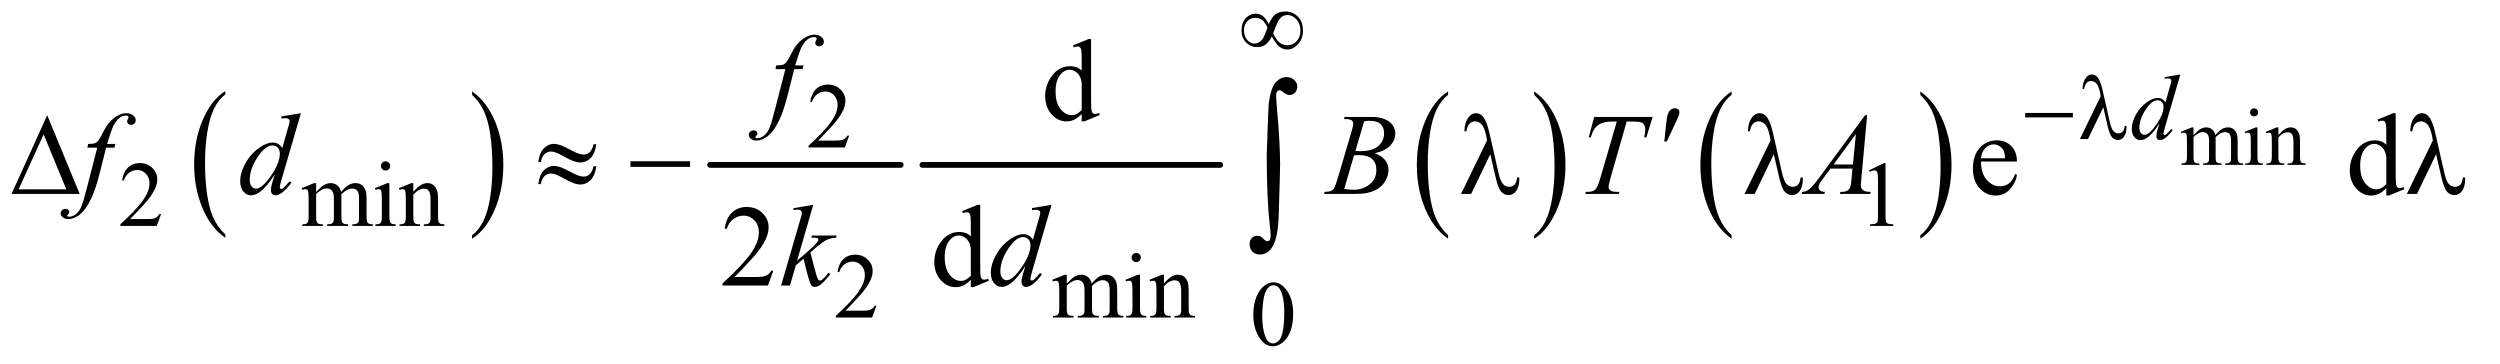 <?xml version="1.0" encoding="UTF-8"?>
<!DOCTYPE svg PUBLIC '-//W3C//DTD SVG 1.0//EN'
          'http://www.w3.org/TR/2001/REC-SVG-20010904/DTD/svg10.dtd'>
<svg stroke-dasharray="none" shape-rendering="auto" xmlns="http://www.w3.org/2000/svg" font-family="'Dialog'" text-rendering="auto" width="337" fill-opacity="1" color-interpolation="auto" color-rendering="auto" preserveAspectRatio="xMidYMid meet" font-size="12px" viewBox="0 0 337 49" fill="black" xmlns:xlink="http://www.w3.org/1999/xlink" stroke="black" image-rendering="auto" stroke-miterlimit="10" stroke-linecap="square" stroke-linejoin="miter" font-style="normal" stroke-width="1" height="49" stroke-dashoffset="0" font-weight="normal" stroke-opacity="1"
><!--Generated by the Batik Graphics2D SVG Generator--><defs id="genericDefs"
  /><g
  ><defs id="defs1"
    ><clipPath clipPathUnits="userSpaceOnUse" id="clipPath1"
      ><path d="M0.974 4.304 L214.246 4.304 L214.246 35.039 L0.974 35.039 L0.974 4.304 Z"
      /></clipPath
      ><clipPath clipPathUnits="userSpaceOnUse" id="clipPath2"
      ><path d="M31.114 137.949 L31.114 1123.051 L6844.917 1123.051 L6844.917 137.949 Z"
      /></clipPath
    ></defs
    ><g transform="scale(1.576,1.576) translate(-0.974,-4.304) matrix(0.031,0,0,0.031,0,0)"
    ><path d="M653.062 785.703 L653.062 795.047 Q612.406 766.797 589.742 712.148 Q567.078 657.5 567.078 592.531 Q567.078 524.953 590.914 469.438 Q614.75 413.922 653.062 390.016 L653.062 399.141 Q633.906 413.922 621.602 439.562 Q609.297 465.203 603.219 504.641 Q597.141 544.078 597.141 586.875 Q597.141 635.328 602.75 674.445 Q608.359 713.562 619.883 739.312 Q631.406 765.062 653.062 785.703 Z" stroke="none" clip-path="url(#clipPath2)"
    /></g
    ><g transform="matrix(0.049,0,0,0.049,-1.535,-6.782)"
    ><path d="M1330.016 399.141 L1330.016 390.016 Q1370.656 418.047 1393.32 472.695 Q1415.984 527.344 1415.984 592.312 Q1415.984 659.891 1392.156 715.516 Q1368.328 771.141 1330.016 795.047 L1330.016 785.703 Q1349.328 770.922 1361.633 745.281 Q1373.938 719.641 1379.93 680.312 Q1385.922 640.984 1385.922 597.969 Q1385.922 549.719 1380.398 510.5 Q1374.875 471.281 1363.266 445.531 Q1351.656 419.781 1330.016 399.141 Z" stroke="none" clip-path="url(#clipPath2)"
    /></g
    ><g stroke-width="16" transform="matrix(0.049,0,0,0.049,-1.535,-6.782)" stroke-linejoin="round" stroke-linecap="round"
    ><line y2="592" fill="none" x1="1985" clip-path="url(#clipPath2)" x2="2509" y1="592"
    /></g
    ><g stroke-width="16" transform="matrix(0.049,0,0,0.049,-1.535,-6.782)" stroke-linejoin="round" stroke-linecap="round"
    ><line y2="592" fill="none" x1="2569" clip-path="url(#clipPath2)" x2="3388" y1="592"
    /></g
    ><g transform="matrix(0.049,0,0,0.049,-1.535,-6.782)"
    ><path d="M4015.062 785.703 L4015.062 795.047 Q3974.406 766.797 3951.742 712.148 Q3929.078 657.5 3929.078 592.531 Q3929.078 524.953 3952.914 469.438 Q3976.75 413.922 4015.062 390.016 L4015.062 399.141 Q3995.906 413.922 3983.602 439.562 Q3971.297 465.203 3965.219 504.641 Q3959.141 544.078 3959.141 586.875 Q3959.141 635.328 3964.75 674.445 Q3970.359 713.562 3981.883 739.312 Q3993.406 765.062 4015.062 785.703 Z" stroke="none" clip-path="url(#clipPath2)"
    /></g
    ><g transform="matrix(0.049,0,0,0.049,-1.535,-6.782)"
    ><path d="M4252.016 399.141 L4252.016 390.016 Q4292.656 418.047 4315.32 472.695 Q4337.984 527.344 4337.984 592.312 Q4337.984 659.891 4314.156 715.516 Q4290.328 771.141 4252.016 795.047 L4252.016 785.703 Q4271.328 770.922 4283.633 745.281 Q4295.938 719.641 4301.93 680.312 Q4307.922 640.984 4307.922 597.969 Q4307.922 549.719 4302.398 510.5 Q4296.875 471.281 4285.266 445.531 Q4273.656 419.781 4252.016 399.141 Z" stroke="none" clip-path="url(#clipPath2)"
    /></g
    ><g transform="matrix(0.049,0,0,0.049,-1.535,-6.782)"
    ><path d="M4795.062 785.703 L4795.062 795.047 Q4754.406 766.797 4731.742 712.148 Q4709.078 657.5 4709.078 592.531 Q4709.078 524.953 4732.914 469.438 Q4756.75 413.922 4795.062 390.016 L4795.062 399.141 Q4775.906 413.922 4763.602 439.562 Q4751.297 465.203 4745.219 504.641 Q4739.141 544.078 4739.141 586.875 Q4739.141 635.328 4744.75 674.445 Q4750.359 713.562 4761.883 739.312 Q4773.406 765.062 4795.062 785.703 Z" stroke="none" clip-path="url(#clipPath2)"
    /></g
    ><g transform="matrix(0.049,0,0,0.049,-1.535,-6.782)"
    ><path d="M5314.016 399.141 L5314.016 390.016 Q5354.656 418.047 5377.32 472.695 Q5399.984 527.344 5399.984 592.312 Q5399.984 659.891 5376.156 715.516 Q5352.328 771.141 5314.016 795.047 L5314.016 785.703 Q5333.328 770.922 5345.633 745.281 Q5357.938 719.641 5363.93 680.312 Q5369.922 640.984 5369.922 597.969 Q5369.922 549.719 5364.398 510.5 Q5358.875 471.281 5347.266 445.531 Q5335.656 419.781 5314.016 399.141 Z" stroke="none" clip-path="url(#clipPath2)"
    /></g
    ><g transform="matrix(0.049,0,0,0.049,-1.535,-6.782)"
    ><path d="M6065.75 510.188 Q6076.688 499.25 6078.656 497.609 Q6083.578 493.453 6089.266 491.156 Q6094.953 488.859 6100.531 488.859 Q6109.938 488.859 6116.719 494.328 Q6123.5 499.797 6125.797 510.188 Q6137.062 497.062 6144.828 492.961 Q6152.594 488.859 6160.797 488.859 Q6168.781 488.859 6174.961 492.961 Q6181.141 497.062 6184.75 506.359 Q6187.156 512.703 6187.156 526.266 L6187.156 569.359 Q6187.156 578.766 6188.578 582.266 Q6189.672 584.672 6192.625 586.367 Q6195.578 588.062 6202.25 588.062 L6202.25 592 L6152.812 592 L6152.812 588.062 L6154.891 588.062 Q6161.344 588.062 6164.953 585.547 Q6167.469 583.797 6168.562 579.969 Q6169 578.109 6169 569.359 L6169 526.266 Q6169 514.016 6166.047 508.984 Q6161.781 501.984 6152.375 501.984 Q6146.578 501.984 6140.727 504.883 Q6134.875 507.781 6126.562 515.656 L6126.344 516.859 L6126.562 521.562 L6126.562 569.359 Q6126.562 579.641 6127.711 582.156 Q6128.859 584.672 6132.031 586.367 Q6135.203 588.062 6142.859 588.062 L6142.859 592 L6092.219 592 L6092.219 588.062 Q6100.531 588.062 6103.648 586.094 Q6106.766 584.125 6107.969 580.188 Q6108.516 578.328 6108.516 569.359 L6108.516 526.266 Q6108.516 514.016 6104.906 508.656 Q6100.094 501.656 6091.453 501.656 Q6085.547 501.656 6079.75 504.828 Q6070.672 509.641 6065.75 515.656 L6065.75 569.359 Q6065.75 579.203 6067.117 582.156 Q6068.484 585.109 6071.164 586.586 Q6073.844 588.062 6082.047 588.062 L6082.047 592 L6032.5 592 L6032.5 588.062 Q6039.391 588.062 6042.125 586.586 Q6044.859 585.109 6046.281 581.883 Q6047.703 578.656 6047.703 569.359 L6047.703 531.078 Q6047.703 514.562 6046.719 509.75 Q6045.953 506.141 6044.312 504.773 Q6042.672 503.406 6039.828 503.406 Q6036.766 503.406 6032.5 505.047 L6030.859 501.109 L6061.047 488.859 L6065.75 488.859 L6065.75 510.188 ZM6232.484 436.469 Q6237.078 436.469 6240.305 439.695 Q6243.531 442.922 6243.531 447.516 Q6243.531 452.109 6240.305 455.391 Q6237.078 458.672 6232.484 458.672 Q6227.891 458.672 6224.609 455.391 Q6221.328 452.109 6221.328 447.516 Q6221.328 442.922 6224.555 439.695 Q6227.781 436.469 6232.484 436.469 ZM6241.562 488.859 L6241.562 569.359 Q6241.562 578.766 6242.93 581.883 Q6244.297 585 6246.977 586.531 Q6249.656 588.062 6256.766 588.062 L6256.766 592 L6208.094 592 L6208.094 588.062 Q6215.422 588.062 6217.938 586.641 Q6220.453 585.219 6221.93 581.938 Q6223.406 578.656 6223.406 569.359 L6223.406 530.75 Q6223.406 514.453 6222.422 509.641 Q6221.656 506.141 6220.016 504.773 Q6218.375 503.406 6215.531 503.406 Q6212.469 503.406 6208.094 505.047 L6206.562 501.109 L6236.75 488.859 L6241.562 488.859 ZM6299.203 510.078 Q6316.812 488.859 6332.781 488.859 Q6340.984 488.859 6346.891 492.961 Q6352.797 497.062 6356.297 506.469 Q6358.703 513.031 6358.703 526.594 L6358.703 569.359 Q6358.703 578.875 6360.234 582.266 Q6361.438 585 6364.117 586.531 Q6366.797 588.062 6374.016 588.062 L6374.016 592 L6324.469 592 L6324.469 588.062 L6326.547 588.062 Q6333.547 588.062 6336.336 585.93 Q6339.125 583.797 6340.219 579.641 Q6340.656 578 6340.656 569.359 L6340.656 528.344 Q6340.656 514.672 6337.102 508.492 Q6333.547 502.312 6325.125 502.312 Q6312.109 502.312 6299.203 516.531 L6299.203 569.359 Q6299.203 579.531 6300.406 581.938 Q6301.938 585.109 6304.617 586.586 Q6307.297 588.062 6315.5 588.062 L6315.5 592 L6265.953 592 L6265.953 588.062 L6268.141 588.062 Q6275.797 588.062 6278.477 584.18 Q6281.156 580.297 6281.156 569.359 L6281.156 532.172 Q6281.156 514.125 6280.336 510.188 Q6279.516 506.25 6277.82 504.828 Q6276.125 503.406 6273.281 503.406 Q6270.219 503.406 6265.953 505.047 L6264.312 501.109 L6294.5 488.859 L6299.203 488.859 L6299.203 510.078 Z" stroke="none" clip-path="url(#clipPath2)"
    /></g
    ><g transform="matrix(0.049,0,0,0.049,-1.535,-6.782)"
    ><path d="M2367.375 511.375 L2355.5 544 L2255.5 544 L2255.5 539.375 Q2299.625 499.125 2317.625 473.625 Q2335.625 448.125 2335.625 427 Q2335.625 410.875 2325.75 400.5 Q2315.875 390.125 2302.125 390.125 Q2289.625 390.125 2279.688 397.438 Q2269.75 404.75 2265 418.875 L2260.375 418.875 Q2263.5 395.75 2276.438 383.375 Q2289.375 371 2308.75 371 Q2329.375 371 2343.188 384.25 Q2357 397.5 2357 415.5 Q2357 428.375 2351 441.25 Q2341.75 461.5 2321 484.125 Q2289.875 518.125 2282.125 525.125 L2326.375 525.125 Q2339.875 525.125 2345.312 524.125 Q2350.75 523.125 2355.125 520.062 Q2359.5 517 2362.75 511.375 L2367.375 511.375 Z" stroke="none" clip-path="url(#clipPath2)"
    /></g
    ><g transform="matrix(0.049,0,0,0.049,-1.535,-6.782)"
    ><path d="M474.375 727.375 L462.5 760 L362.5 760 L362.5 755.375 Q406.625 715.125 424.625 689.625 Q442.625 664.125 442.625 643 Q442.625 626.875 432.75 616.5 Q422.875 606.125 409.125 606.125 Q396.625 606.125 386.688 613.438 Q376.75 620.75 372 634.875 L367.375 634.875 Q370.5 611.75 383.438 599.375 Q396.375 587 415.75 587 Q436.375 587 450.188 600.25 Q464 613.5 464 631.5 Q464 644.375 458 657.25 Q448.75 677.5 428 700.125 Q396.875 734.125 389.125 741.125 L433.375 741.125 Q446.875 741.125 452.312 740.125 Q457.75 739.125 462.125 736.062 Q466.5 733 469.75 727.375 L474.375 727.375 ZM901 666.5 Q913.5 654 915.75 652.125 Q921.375 647.375 927.875 644.75 Q934.375 642.125 940.75 642.125 Q951.5 642.125 959.25 648.375 Q967 654.625 969.625 666.5 Q982.5 651.5 991.375 646.812 Q1000.25 642.125 1009.625 642.125 Q1018.75 642.125 1025.812 646.812 Q1032.875 651.5 1037 662.125 Q1039.75 669.375 1039.75 684.875 L1039.75 734.125 Q1039.75 744.875 1041.375 748.875 Q1042.625 751.625 1046 753.562 Q1049.375 755.5 1057 755.5 L1057 760 L1000.5 760 L1000.5 755.5 L1002.875 755.5 Q1010.25 755.5 1014.375 752.625 Q1017.25 750.625 1018.5 746.25 Q1019 744.125 1019 734.125 L1019 684.875 Q1019 670.875 1015.625 665.125 Q1010.75 657.125 1000 657.125 Q993.375 657.125 986.688 660.438 Q980 663.75 970.5 672.75 L970.25 674.125 L970.5 679.5 L970.5 734.125 Q970.5 745.875 971.812 748.75 Q973.125 751.625 976.75 753.562 Q980.375 755.5 989.125 755.5 L989.125 760 L931.25 760 L931.25 755.5 Q940.75 755.5 944.312 753.25 Q947.875 751 949.25 746.5 Q949.875 744.375 949.875 734.125 L949.875 684.875 Q949.875 670.875 945.75 664.75 Q940.25 656.75 930.375 656.75 Q923.625 656.75 917 660.375 Q906.625 665.875 901 672.75 L901 734.125 Q901 745.375 902.562 748.75 Q904.125 752.125 907.188 753.812 Q910.25 755.5 919.625 755.5 L919.625 760 L863 760 L863 755.5 Q870.875 755.5 874 753.812 Q877.125 752.125 878.75 748.438 Q880.375 744.75 880.375 734.125 L880.375 690.375 Q880.375 671.5 879.25 666 Q878.375 661.875 876.5 660.312 Q874.625 658.75 871.375 658.75 Q867.875 658.75 863 660.625 L861.125 656.125 L895.625 642.125 L901 642.125 L901 666.5 ZM1092.125 582.25 Q1097.375 582.25 1101.062 585.938 Q1104.75 589.625 1104.75 594.875 Q1104.75 600.125 1101.062 603.875 Q1097.375 607.625 1092.125 607.625 Q1086.875 607.625 1083.125 603.875 Q1079.375 600.125 1079.375 594.875 Q1079.375 589.625 1083.062 585.938 Q1086.75 582.25 1092.125 582.25 ZM1102.5 642.125 L1102.5 734.125 Q1102.5 744.875 1104.062 748.438 Q1105.625 752 1108.688 753.75 Q1111.75 755.5 1119.875 755.5 L1119.875 760 L1064.25 760 L1064.25 755.5 Q1072.625 755.5 1075.5 753.875 Q1078.375 752.25 1080.062 748.5 Q1081.75 744.75 1081.75 734.125 L1081.75 690 Q1081.75 671.375 1080.625 665.875 Q1079.75 661.875 1077.875 660.312 Q1076 658.75 1072.75 658.75 Q1069.25 658.75 1064.25 660.625 L1062.5 656.125 L1097 642.125 L1102.5 642.125 ZM1168.375 666.375 Q1188.5 642.125 1206.75 642.125 Q1216.125 642.125 1222.875 646.812 Q1229.625 651.5 1233.625 662.25 Q1236.375 669.75 1236.375 685.25 L1236.375 734.125 Q1236.375 745 1238.125 748.875 Q1239.5 752 1242.562 753.75 Q1245.625 755.5 1253.875 755.5 L1253.875 760 L1197.25 760 L1197.25 755.5 L1199.625 755.5 Q1207.625 755.5 1210.812 753.062 Q1214 750.625 1215.25 745.875 Q1215.75 744 1215.75 734.125 L1215.75 687.25 Q1215.75 671.625 1211.688 664.562 Q1207.625 657.5 1198 657.5 Q1183.125 657.5 1168.375 673.75 L1168.375 734.125 Q1168.375 745.75 1169.75 748.5 Q1171.5 752.125 1174.562 753.812 Q1177.625 755.5 1187 755.5 L1187 760 L1130.375 760 L1130.375 755.5 L1132.875 755.5 Q1141.625 755.5 1144.688 751.062 Q1147.75 746.625 1147.75 734.125 L1147.75 691.625 Q1147.75 671 1146.812 666.5 Q1145.875 662 1143.938 660.375 Q1142 658.75 1138.75 658.75 Q1135.25 658.75 1130.375 660.625 L1128.5 656.125 L1163 642.125 L1168.375 642.125 L1168.375 666.375 ZM5173 607.125 L5214.25 587 L5218.375 587 L5218.375 730.125 Q5218.375 744.375 5219.562 747.875 Q5220.75 751.375 5224.5 753.25 Q5228.25 755.125 5239.75 755.375 L5239.75 760 L5176 760 L5176 755.375 Q5188 755.125 5191.5 753.312 Q5195 751.5 5196.375 748.438 Q5197.75 745.375 5197.75 730.125 L5197.75 638.625 Q5197.75 620.125 5196.5 614.875 Q5195.625 610.875 5193.312 609 Q5191 607.125 5187.75 607.125 Q5183.125 607.125 5174.875 611 L5173 607.125 Z" stroke="none" clip-path="url(#clipPath2)"
    /></g
    ><g transform="matrix(0.049,0,0,0.049,-1.535,-6.782)"
    ><path d="M2442.375 979.375 L2430.5 1012 L2330.5 1012 L2330.5 1007.375 Q2374.625 967.125 2392.625 941.625 Q2410.625 916.125 2410.625 895 Q2410.625 878.875 2400.75 868.5 Q2390.875 858.125 2377.125 858.125 Q2364.625 858.125 2354.688 865.438 Q2344.75 872.75 2340 886.875 L2335.375 886.875 Q2338.5 863.75 2351.438 851.375 Q2364.375 839 2383.75 839 Q2404.375 839 2418.188 852.25 Q2432 865.5 2432 883.5 Q2432 896.375 2426 909.25 Q2416.75 929.5 2396 952.125 Q2364.875 986.125 2357.125 993.125 L2401.375 993.125 Q2414.875 993.125 2420.312 992.125 Q2425.75 991.125 2430.125 988.062 Q2434.5 985 2437.75 979.375 L2442.375 979.375 ZM2966 918.5 Q2978.5 906 2980.75 904.125 Q2986.375 899.375 2992.875 896.75 Q2999.375 894.125 3005.75 894.125 Q3016.5 894.125 3024.25 900.375 Q3032 906.625 3034.625 918.5 Q3047.5 903.5 3056.375 898.812 Q3065.25 894.125 3074.625 894.125 Q3083.75 894.125 3090.812 898.812 Q3097.875 903.5 3102 914.125 Q3104.75 921.375 3104.75 936.875 L3104.75 986.125 Q3104.75 996.875 3106.375 1000.875 Q3107.625 1003.625 3111 1005.562 Q3114.375 1007.5 3122 1007.5 L3122 1012 L3065.5 1012 L3065.5 1007.5 L3067.875 1007.5 Q3075.25 1007.5 3079.375 1004.625 Q3082.25 1002.625 3083.5 998.25 Q3084 996.125 3084 986.125 L3084 936.875 Q3084 922.875 3080.625 917.125 Q3075.75 909.125 3065 909.125 Q3058.375 909.125 3051.688 912.438 Q3045 915.75 3035.5 924.75 L3035.25 926.125 L3035.5 931.5 L3035.5 986.125 Q3035.5 997.875 3036.812 1000.75 Q3038.125 1003.625 3041.75 1005.562 Q3045.375 1007.5 3054.125 1007.5 L3054.125 1012 L2996.25 1012 L2996.25 1007.5 Q3005.75 1007.5 3009.312 1005.25 Q3012.875 1003 3014.25 998.5 Q3014.875 996.375 3014.875 986.125 L3014.875 936.875 Q3014.875 922.875 3010.75 916.75 Q3005.25 908.75 2995.375 908.75 Q2988.625 908.75 2982 912.375 Q2971.625 917.875 2966 924.75 L2966 986.125 Q2966 997.375 2967.562 1000.75 Q2969.125 1004.125 2972.188 1005.812 Q2975.25 1007.5 2984.625 1007.5 L2984.625 1012 L2928 1012 L2928 1007.5 Q2935.875 1007.5 2939 1005.812 Q2942.125 1004.125 2943.75 1000.438 Q2945.375 996.75 2945.375 986.125 L2945.375 942.375 Q2945.375 923.5 2944.25 918 Q2943.375 913.875 2941.5 912.312 Q2939.625 910.75 2936.375 910.75 Q2932.875 910.75 2928 912.625 L2926.125 908.125 L2960.625 894.125 L2966 894.125 L2966 918.5 ZM3157.125 834.25 Q3162.375 834.25 3166.062 837.938 Q3169.75 841.625 3169.75 846.875 Q3169.75 852.125 3166.062 855.875 Q3162.375 859.625 3157.125 859.625 Q3151.875 859.625 3148.125 855.875 Q3144.375 852.125 3144.375 846.875 Q3144.375 841.625 3148.062 837.938 Q3151.75 834.25 3157.125 834.25 ZM3167.5 894.125 L3167.5 986.125 Q3167.5 996.875 3169.062 1000.438 Q3170.625 1004 3173.688 1005.75 Q3176.75 1007.5 3184.875 1007.5 L3184.875 1012 L3129.25 1012 L3129.25 1007.5 Q3137.625 1007.5 3140.5 1005.875 Q3143.375 1004.25 3145.062 1000.5 Q3146.75 996.75 3146.75 986.125 L3146.75 942 Q3146.75 923.375 3145.625 917.875 Q3144.75 913.875 3142.875 912.312 Q3141 910.75 3137.75 910.75 Q3134.25 910.75 3129.25 912.625 L3127.5 908.125 L3162 894.125 L3167.5 894.125 ZM3233.375 918.375 Q3253.5 894.125 3271.75 894.125 Q3281.125 894.125 3287.875 898.812 Q3294.625 903.5 3298.625 914.25 Q3301.375 921.75 3301.375 937.25 L3301.375 986.125 Q3301.375 997 3303.125 1000.875 Q3304.5 1004 3307.562 1005.75 Q3310.625 1007.5 3318.875 1007.5 L3318.875 1012 L3262.25 1012 L3262.25 1007.5 L3264.625 1007.5 Q3272.625 1007.5 3275.812 1005.062 Q3279 1002.625 3280.25 997.875 Q3280.75 996 3280.75 986.125 L3280.75 939.25 Q3280.75 923.625 3276.688 916.562 Q3272.625 909.5 3263 909.5 Q3248.125 909.5 3233.375 925.75 L3233.375 986.125 Q3233.375 997.75 3234.75 1000.5 Q3236.5 1004.125 3239.562 1005.812 Q3242.625 1007.5 3252 1007.5 L3252 1012 L3195.375 1012 L3195.375 1007.5 L3197.875 1007.5 Q3206.625 1007.5 3209.688 1003.062 Q3212.75 998.625 3212.75 986.125 L3212.75 943.625 Q3212.75 923 3211.812 918.5 Q3210.875 914 3208.938 912.375 Q3207 910.75 3203.75 910.75 Q3200.25 910.75 3195.375 912.625 L3193.5 908.125 L3228 894.125 L3233.375 894.125 L3233.375 918.375 Z" stroke="none" clip-path="url(#clipPath2)"
    /></g
    ><g transform="matrix(0.049,0,0,0.049,-1.535,-6.782)"
    ><path d="M3479.25 1004.25 Q3479.25 975.25 3488 954.312 Q3496.75 933.375 3511.25 923.125 Q3522.5 915 3534.5 915 Q3554 915 3569.5 934.875 Q3588.875 959.5 3588.875 1001.625 Q3588.875 1031.125 3580.375 1051.75 Q3571.875 1072.375 3558.688 1081.688 Q3545.5 1091 3533.25 1091 Q3509 1091 3492.875 1062.375 Q3479.25 1038.25 3479.25 1004.25 ZM3503.75 1007.375 Q3503.75 1042.375 3512.375 1064.5 Q3519.5 1083.125 3533.625 1083.125 Q3540.375 1083.125 3547.625 1077.062 Q3554.875 1071 3558.625 1056.75 Q3564.375 1035.25 3564.375 996.125 Q3564.375 967.125 3558.375 947.75 Q3553.875 933.375 3546.75 927.375 Q3541.625 923.25 3534.375 923.25 Q3525.875 923.25 3519.25 930.875 Q3510.25 941.25 3507 963.5 Q3503.75 985.75 3503.75 1007.375 Z" stroke="none" clip-path="url(#clipPath2)"
    /></g
    ><g transform="matrix(0.049,0,0,0.049,-1.535,-6.782)"
    ><path d="M3007.094 451.906 Q2996.625 462.844 2986.625 467.609 Q2976.625 472.375 2965.062 472.375 Q2941.625 472.375 2924.125 452.766 Q2906.625 433.156 2906.625 402.375 Q2906.625 371.594 2926 346.047 Q2945.375 320.5 2975.844 320.5 Q2994.75 320.5 3007.094 332.531 L3007.094 306.125 Q3007.094 281.594 3005.922 275.969 Q3004.75 270.344 3002.25 268.312 Q2999.75 266.281 2996 266.281 Q2991.938 266.281 2985.219 268.781 L2983.188 263.312 L3025.844 245.812 L3032.875 245.812 L3032.875 411.281 Q3032.875 436.438 3034.047 441.984 Q3035.219 447.531 3037.797 449.719 Q3040.375 451.906 3043.812 451.906 Q3048.031 451.906 3055.062 449.25 L3056.781 454.719 L3014.281 472.375 L3007.094 472.375 L3007.094 451.906 ZM3007.094 440.969 L3007.094 367.219 Q3006.156 356.594 3001.469 347.844 Q2996.781 339.094 2989.047 334.641 Q2981.312 330.188 2973.969 330.188 Q2960.219 330.188 2949.438 342.531 Q2935.219 358.781 2935.219 390.031 Q2935.219 421.594 2948.969 438.391 Q2962.719 455.188 2979.594 455.188 Q2993.812 455.188 3007.094 440.969 Z" stroke="none" clip-path="url(#clipPath2)"
    /></g
    ><g transform="matrix(0.049,0,0,0.049,-1.535,-6.782)"
    ><path d="M5481.062 582.781 Q5480.906 614.656 5496.531 632.781 Q5512.156 650.906 5533.25 650.906 Q5547.312 650.906 5557.703 643.172 Q5568.094 635.438 5575.125 616.688 L5579.969 619.812 Q5576.688 641.219 5560.906 658.797 Q5545.125 676.375 5521.375 676.375 Q5495.594 676.375 5477.234 656.297 Q5458.875 636.219 5458.875 602.312 Q5458.875 565.594 5477.703 545.047 Q5496.531 524.5 5524.969 524.5 Q5549.031 524.5 5564.5 540.359 Q5579.969 556.219 5579.969 582.781 L5481.062 582.781 ZM5481.062 573.719 L5547.312 573.719 Q5546.531 559.969 5544.031 554.344 Q5540.125 545.594 5532.391 540.594 Q5524.656 535.594 5516.219 535.594 Q5503.25 535.594 5493.016 545.672 Q5482.781 555.75 5481.062 573.719 ZM6596.094 655.906 Q6585.625 666.844 6575.625 671.609 Q6565.625 676.375 6554.062 676.375 Q6530.625 676.375 6513.125 656.766 Q6495.625 637.156 6495.625 606.375 Q6495.625 575.594 6515 550.047 Q6534.375 524.5 6564.844 524.5 Q6583.75 524.5 6596.094 536.531 L6596.094 510.125 Q6596.094 485.594 6594.922 479.969 Q6593.75 474.344 6591.25 472.312 Q6588.75 470.281 6585 470.281 Q6580.938 470.281 6574.219 472.781 L6572.188 467.312 L6614.844 449.812 L6621.875 449.812 L6621.875 615.281 Q6621.875 640.438 6623.047 645.984 Q6624.219 651.531 6626.797 653.719 Q6629.375 655.906 6632.812 655.906 Q6637.031 655.906 6644.062 653.25 L6645.781 658.719 L6603.281 676.375 L6596.094 676.375 L6596.094 655.906 ZM6596.094 644.969 L6596.094 571.219 Q6595.156 560.594 6590.469 551.844 Q6585.781 543.094 6578.047 538.641 Q6570.312 534.188 6562.969 534.188 Q6549.219 534.188 6538.438 546.531 Q6524.219 562.781 6524.219 594.031 Q6524.219 625.594 6537.969 642.391 Q6551.719 659.188 6568.594 659.188 Q6582.812 659.188 6596.094 644.969 Z" stroke="none" clip-path="url(#clipPath2)"
    /></g
    ><g transform="matrix(0.049,0,0,0.049,-1.535,-6.782)"
    ><path d="M2158.719 883.219 L2143.875 924 L2018.875 924 L2018.875 918.219 Q2074.031 867.906 2096.531 836.031 Q2119.031 804.156 2119.031 777.75 Q2119.031 757.594 2106.688 744.625 Q2094.344 731.656 2077.156 731.656 Q2061.531 731.656 2049.109 740.797 Q2036.688 749.938 2030.75 767.594 L2024.969 767.594 Q2028.875 738.688 2045.047 723.219 Q2061.219 707.75 2085.438 707.75 Q2111.219 707.75 2128.484 724.312 Q2145.75 740.875 2145.75 763.375 Q2145.75 779.469 2138.25 795.562 Q2126.688 820.875 2100.75 849.156 Q2061.844 891.656 2052.156 900.406 L2107.469 900.406 Q2124.344 900.406 2131.141 899.156 Q2137.938 897.906 2143.406 894.078 Q2148.875 890.25 2152.938 883.219 L2158.719 883.219 ZM2702.094 907.906 Q2691.625 918.844 2681.625 923.609 Q2671.625 928.375 2660.062 928.375 Q2636.625 928.375 2619.125 908.766 Q2601.625 889.156 2601.625 858.375 Q2601.625 827.594 2621 802.047 Q2640.375 776.5 2670.844 776.5 Q2689.75 776.5 2702.094 788.531 L2702.094 762.125 Q2702.094 737.594 2700.922 731.969 Q2699.75 726.344 2697.25 724.312 Q2694.75 722.281 2691 722.281 Q2686.938 722.281 2680.219 724.781 L2678.188 719.312 L2720.844 701.812 L2727.875 701.812 L2727.875 867.281 Q2727.875 892.438 2729.047 897.984 Q2730.219 903.531 2732.797 905.719 Q2735.375 907.906 2738.812 907.906 Q2743.031 907.906 2750.062 905.25 L2751.781 910.719 L2709.281 928.375 L2702.094 928.375 L2702.094 907.906 ZM2702.094 896.969 L2702.094 823.219 Q2701.156 812.594 2696.469 803.844 Q2691.781 795.094 2684.047 790.641 Q2676.312 786.188 2668.969 786.188 Q2655.219 786.188 2644.438 798.531 Q2630.219 814.781 2630.219 846.031 Q2630.219 877.594 2643.969 894.391 Q2657.719 911.188 2674.594 911.188 Q2688.812 911.188 2702.094 896.969 Z" stroke="none" clip-path="url(#clipPath2)"
    /></g
    ><g transform="matrix(0.049,0,0,0.049,-1.535,-6.782)"
    ><path d="M6029.5 343.25 L5986.5 490.75 Q5983 502.75 5983 506.5 Q5983 507.75 5984.062 508.875 Q5985.125 510 5986.25 510 Q5987.875 510 5990.125 508.375 Q5994.375 505.375 6004.375 493.375 L6008.625 496 Q5999.625 508.5 5990.438 516.25 Q5981.25 524 5973.25 524 Q5969 524 5966.25 521 Q5963.5 518 5963.5 512.5 Q5963.5 505.375 5967.25 493.375 L5972.125 477.875 Q5954 505.875 5939.125 516.625 Q5928.875 524 5919.5 524 Q5910 524 5902.938 515.562 Q5895.875 507.125 5895.875 492.625 Q5895.875 474 5907.75 452.875 Q5919.625 431.75 5939.125 418.5 Q5954.5 407.875 5967.375 407.875 Q5974.125 407.875 5979 410.625 Q5983.875 413.375 5988.625 419.75 L6000.875 376.25 Q6002.25 371.625 6003.125 368.875 Q6004.625 363.875 6004.625 360.625 Q6004.625 358 6002.75 356.25 Q6000.125 354.125 5996 354.125 Q5993.125 354.125 5986.5 355 L5986.5 350.375 L6029.5 343.25 ZM5983.125 432 Q5983.125 424 5978.5 419.125 Q5973.875 414.25 5966.75 414.25 Q5951 414.25 5933.938 440.25 Q5916.875 466.25 5916.875 490 Q5916.875 499.375 5921 504.312 Q5925.125 509.25 5930.875 509.25 Q5943.875 509.25 5963.5 481.125 Q5983.125 453 5983.125 432 Z" stroke="none" clip-path="url(#clipPath2)"
    /></g
    ><g transform="matrix(0.049,0,0,0.049,-1.535,-6.782)"
    ><path d="M2241.844 318.344 L2239.031 328.656 L2216.219 328.656 L2199.031 396.938 Q2187.625 442.094 2176.062 466.781 Q2159.656 501.625 2140.75 514.906 Q2126.375 525.062 2112 525.062 Q2102.625 525.062 2096.062 519.438 Q2091.219 515.531 2091.219 509.281 Q2091.219 504.281 2095.203 500.609 Q2099.188 496.938 2104.969 496.938 Q2109.188 496.938 2112.078 499.594 Q2114.969 502.25 2114.969 505.688 Q2114.969 509.125 2111.688 512.094 Q2109.188 514.281 2109.188 515.375 Q2109.188 516.781 2110.281 517.562 Q2111.688 518.656 2114.656 518.656 Q2121.375 518.656 2128.797 514.438 Q2136.219 510.219 2142 501.859 Q2147.781 493.5 2152.938 477.719 Q2155.125 471.156 2164.656 434.438 L2191.844 328.656 L2164.656 328.656 L2166.844 318.344 Q2179.812 318.344 2184.969 316.547 Q2190.125 314.75 2194.422 309.672 Q2198.719 304.594 2205.594 290.688 Q2214.812 271.938 2223.25 261.625 Q2234.812 247.719 2247.547 240.766 Q2260.281 233.812 2271.531 233.812 Q2283.406 233.812 2290.594 239.828 Q2297.781 245.844 2297.781 252.875 Q2297.781 258.344 2294.188 262.094 Q2290.594 265.844 2284.969 265.844 Q2280.125 265.844 2277.078 263.031 Q2274.031 260.219 2274.031 256.312 Q2274.031 253.812 2276.062 250.141 Q2278.094 246.469 2278.094 245.219 Q2278.094 243.031 2276.688 241.938 Q2274.656 240.375 2270.75 240.375 Q2260.906 240.375 2253.094 246.625 Q2242.625 254.906 2234.344 272.562 Q2230.125 281.781 2218.875 318.344 L2241.844 318.344 Z" stroke="none" clip-path="url(#clipPath2)"
    /></g
    ><g transform="matrix(0.049,0,0,0.049,-1.535,-6.782)"
    ><path d="M348.844 534.344 L346.031 544.656 L323.219 544.656 L306.031 612.938 Q294.625 658.094 283.062 682.781 Q266.656 717.625 247.75 730.906 Q233.375 741.062 219 741.062 Q209.625 741.062 203.062 735.438 Q198.219 731.531 198.219 725.281 Q198.219 720.281 202.203 716.609 Q206.188 712.938 211.969 712.938 Q216.188 712.938 219.078 715.594 Q221.969 718.25 221.969 721.688 Q221.969 725.125 218.688 728.094 Q216.188 730.281 216.188 731.375 Q216.188 732.781 217.281 733.562 Q218.688 734.656 221.656 734.656 Q228.375 734.656 235.797 730.438 Q243.219 726.219 249 717.859 Q254.781 709.5 259.938 693.719 Q262.125 687.156 271.656 650.438 L298.844 544.656 L271.656 544.656 L273.844 534.344 Q286.812 534.344 291.969 532.547 Q297.125 530.75 301.422 525.672 Q305.719 520.594 312.594 506.688 Q321.812 487.938 330.25 477.625 Q341.812 463.719 354.547 456.766 Q367.281 449.812 378.531 449.812 Q390.406 449.812 397.594 455.828 Q404.781 461.844 404.781 468.875 Q404.781 474.344 401.188 478.094 Q397.594 481.844 391.969 481.844 Q387.125 481.844 384.078 479.031 Q381.031 476.219 381.031 472.312 Q381.031 469.812 383.062 466.141 Q385.094 462.469 385.094 461.219 Q385.094 459.031 383.688 457.938 Q381.656 456.375 377.75 456.375 Q367.906 456.375 360.094 462.625 Q349.625 470.906 341.344 488.562 Q337.125 497.781 325.875 534.344 L348.844 534.344 ZM859.125 449.812 L805.375 634.188 Q801 649.188 801 653.875 Q801 655.438 802.328 656.844 Q803.656 658.25 805.062 658.25 Q807.094 658.25 809.906 656.219 Q815.219 652.469 827.719 637.469 L833.031 640.75 Q821.781 656.375 810.297 666.062 Q798.812 675.75 788.812 675.75 Q783.5 675.75 780.062 672 Q776.625 668.25 776.625 661.375 Q776.625 652.469 781.312 637.469 L787.406 618.094 Q764.75 653.094 746.156 666.531 Q733.344 675.75 721.625 675.75 Q709.75 675.75 700.922 665.203 Q692.094 654.656 692.094 636.531 Q692.094 613.25 706.938 586.844 Q721.781 560.438 746.156 543.875 Q765.375 530.594 781.469 530.594 Q789.906 530.594 796 534.031 Q802.094 537.469 808.031 545.438 L823.344 491.062 Q825.062 485.281 826.156 481.844 Q828.031 475.594 828.031 471.531 Q828.031 468.25 825.688 466.062 Q822.406 463.406 817.25 463.406 Q813.656 463.406 805.375 464.5 L805.375 458.719 L859.125 449.812 ZM801.156 560.75 Q801.156 550.75 795.375 544.656 Q789.594 538.562 780.688 538.562 Q761 538.562 739.672 571.062 Q718.344 603.562 718.344 633.25 Q718.344 644.969 723.5 651.141 Q728.656 657.312 735.844 657.312 Q752.094 657.312 776.625 622.156 Q801.156 587 801.156 560.75 ZM3728.344 465.906 L3730.531 460.125 L3806.156 460.125 Q3825.219 460.125 3840.141 466.062 Q3855.062 472 3862.484 482.625 Q3869.906 493.25 3869.906 505.125 Q3869.906 523.406 3856.703 538.172 Q3843.5 552.938 3813.656 559.969 Q3832.875 567.156 3841.938 579.031 Q3851 590.906 3851 605.125 Q3851 620.906 3842.875 635.281 Q3834.75 649.656 3822.016 657.625 Q3809.281 665.594 3791.312 669.344 Q3778.5 672 3751.312 672 L3673.656 672 L3675.688 666.219 Q3687.875 665.906 3692.25 663.875 Q3698.5 661.219 3701.156 656.844 Q3704.906 650.906 3711.156 629.656 L3749.125 501.375 Q3753.969 485.125 3753.969 478.562 Q3753.969 472.781 3749.672 469.422 Q3745.375 466.062 3733.344 466.062 Q3730.688 466.062 3728.344 465.906 ZM3760.062 553.875 Q3770.219 554.188 3774.75 554.188 Q3807.25 554.188 3823.109 540.047 Q3838.969 525.906 3838.969 504.656 Q3838.969 488.562 3829.281 479.578 Q3819.594 470.594 3798.344 470.594 Q3792.719 470.594 3783.969 472.469 L3760.062 553.875 ZM3729.281 658.25 Q3746.156 660.438 3755.688 660.438 Q3780.062 660.438 3798.891 645.75 Q3817.719 631.062 3817.719 605.906 Q3817.719 586.688 3806.078 575.906 Q3794.438 565.125 3768.5 565.125 Q3763.5 565.125 3756.312 565.594 L3729.281 658.25 ZM4416.875 460.125 L4577.812 460.125 L4560.469 516.375 L4554.531 516.375 Q4557.5 504.031 4557.5 494.344 Q4557.5 482.938 4550.469 477.156 Q4545.156 472.781 4523.125 472.781 L4506.406 472.781 L4464.531 618.719 Q4456.562 646.219 4456.562 652.625 Q4456.562 658.562 4461.562 662.391 Q4466.562 666.219 4479.219 666.219 L4486.406 666.219 L4484.531 672 L4392.344 672 L4394.062 666.219 L4398.125 666.219 Q4410.312 666.219 4416.875 662.312 Q4421.406 659.656 4425.078 652.703 Q4428.75 645.75 4435.312 623.25 L4479.219 472.781 L4466.562 472.781 Q4448.281 472.781 4437.109 477.469 Q4425.938 482.156 4419.062 491.062 Q4412.188 499.969 4407.812 516.375 L4402.031 516.375 L4416.875 460.125 ZM5167.844 455.281 L5151.75 631.531 Q5150.5 643.875 5150.5 647.781 Q5150.5 654.031 5152.844 657.312 Q5155.812 661.844 5160.891 664.031 Q5165.969 666.219 5178 666.219 L5176.281 672 L5092.844 672 L5094.562 666.219 L5098.156 666.219 Q5108.312 666.219 5114.719 661.844 Q5119.25 658.875 5121.75 652 Q5123.469 647.156 5125.031 629.188 L5127.531 602.312 L5066.906 602.312 L5045.344 631.531 Q5038 641.375 5036.125 645.672 Q5034.25 649.969 5034.25 653.719 Q5034.25 658.719 5038.312 662.312 Q5042.375 665.906 5051.75 666.219 L5050.031 672 L4987.375 672 L4989.094 666.219 Q5000.656 665.75 5009.484 658.484 Q5018.312 651.219 5035.812 627.469 L5162.375 455.281 L5167.844 455.281 ZM5136.906 507.312 L5075.5 590.906 L5128.781 590.906 L5136.906 507.312 Z" stroke="none" clip-path="url(#clipPath2)"
    /></g
    ><g transform="matrix(0.049,0,0,0.049,-1.535,-6.782)"
    ><path d="M2268.562 701.812 L2224.188 855.406 L2242 840.25 Q2271.219 815.562 2279.969 803.688 Q2282.781 799.781 2282.781 797.75 Q2282.781 796.344 2281.844 795.094 Q2280.906 793.844 2278.172 793.062 Q2275.438 792.281 2268.562 792.281 L2263.094 792.281 L2264.812 786.344 L2333.094 786.344 L2331.531 792.281 Q2319.812 792.906 2311.297 795.953 Q2302.781 799 2294.812 804.938 Q2279.031 816.656 2274.031 821.188 L2260.594 833.062 Q2264.031 844.312 2269.031 864.469 Q2277.469 897.906 2280.438 904.156 Q2283.406 910.406 2286.531 910.406 Q2289.188 910.406 2292.781 907.75 Q2300.906 901.812 2310.125 888.844 L2315.594 892.75 Q2298.562 914.156 2289.5 920.953 Q2280.438 927.75 2272.938 927.75 Q2266.375 927.75 2262.781 922.594 Q2256.531 913.375 2242 849.938 L2220.594 868.531 L2204.5 924 L2180.125 924 L2232 745.719 L2236.375 730.562 Q2237.156 726.656 2237.156 723.688 Q2237.156 719.938 2234.266 717.438 Q2231.375 714.938 2225.906 714.938 Q2222.312 714.938 2214.5 716.5 L2214.5 711.031 L2268.562 701.812 ZM2924.125 701.812 L2870.375 886.188 Q2866 901.188 2866 905.875 Q2866 907.438 2867.328 908.844 Q2868.656 910.25 2870.062 910.25 Q2872.094 910.25 2874.906 908.219 Q2880.219 904.469 2892.719 889.469 L2898.031 892.75 Q2886.781 908.375 2875.297 918.062 Q2863.812 927.75 2853.812 927.75 Q2848.5 927.75 2845.062 924 Q2841.625 920.25 2841.625 913.375 Q2841.625 904.469 2846.312 889.469 L2852.406 870.094 Q2829.75 905.094 2811.156 918.531 Q2798.344 927.75 2786.625 927.75 Q2774.75 927.75 2765.922 917.203 Q2757.094 906.656 2757.094 888.531 Q2757.094 865.25 2771.938 838.844 Q2786.781 812.438 2811.156 795.875 Q2830.375 782.594 2846.469 782.594 Q2854.906 782.594 2861 786.031 Q2867.094 789.469 2873.031 797.438 L2888.344 743.062 Q2890.062 737.281 2891.156 733.844 Q2893.031 727.594 2893.031 723.531 Q2893.031 720.25 2890.688 718.062 Q2887.406 715.406 2882.25 715.406 Q2878.656 715.406 2870.375 716.5 L2870.375 710.719 L2924.125 701.812 ZM2866.156 812.75 Q2866.156 802.75 2860.375 796.656 Q2854.594 790.562 2845.688 790.562 Q2826 790.562 2804.672 823.062 Q2783.344 855.562 2783.344 885.25 Q2783.344 896.969 2788.5 903.141 Q2793.656 909.312 2800.844 909.312 Q2817.094 909.312 2841.625 874.156 Q2866.156 839 2866.156 812.75 Z" stroke="none" clip-path="url(#clipPath2)"
    /></g
    ><g transform="matrix(0.049,0,0,0.049,-1.535,-6.782)"
    ><path d="M3521.75 204.625 Q3530.25 185.125 3540.375 177.562 Q3550.5 170 3568 170 Q3588.125 170 3602 184.5 Q3615.875 199 3615.875 222.125 Q3615.875 245 3602.375 259.812 Q3588.875 274.625 3572.25 274.625 Q3559.875 274.625 3549.25 265.5 Q3542.25 259.5 3530.125 238.875 Q3522.125 254.375 3512.625 261.188 Q3503.125 268 3489.625 268 Q3471.625 268 3459.188 255.125 Q3446.75 242.25 3446.75 221.875 Q3446.75 201.25 3458.25 188.625 Q3469.75 176 3485.125 176 Q3495.875 176 3504.125 181.562 Q3512.375 187.125 3521.75 204.625 ZM3533.75 230 Q3543.125 249.5 3552.25 256.188 Q3561.375 262.875 3572.75 262.875 Q3588.125 262.875 3598.438 251.812 Q3608.75 240.75 3608.75 222.125 Q3608.75 203.75 3597.875 191.75 Q3587 179.75 3573.5 179.75 Q3564.875 179.75 3558.438 184.125 Q3552 188.5 3546.75 198.125 Q3543.75 203.75 3533.75 230 ZM3518.125 214.25 Q3512 200.5 3504.125 194 Q3496.25 187.5 3484.75 187.5 Q3471.5 187.5 3462.562 196.812 Q3453.625 206.125 3453.625 221.75 Q3453.625 238.375 3462.438 248.312 Q3471.25 258.25 3482.375 258.25 Q3494.25 258.25 3503.375 247.625 Q3509.25 240.625 3518.125 214.25 Z" stroke="none" clip-path="url(#clipPath2)"
    /></g
    ><g transform="matrix(0.049,0,0,0.049,-1.535,-6.782)"
    ><path d="M5602.625 449 L5733.875 449 L5733.875 461.375 L5602.625 461.375 L5602.625 449 ZM5817.5 433.625 L5775.375 521 L5753.125 521 L5810.375 403.125 L5808.25 392.125 Q5804.5 374.125 5798.188 367.688 Q5791.875 361.25 5784.125 361.25 Q5777.125 361.25 5771.875 366.375 Q5766.625 371.5 5765 383 L5760.5 383 Q5760.875 363.5 5770.125 351.75 Q5776.75 343.25 5786.25 343.25 Q5794.625 343.25 5800.625 349.875 Q5809.625 360 5815.375 385.625 L5835.375 473.625 Q5839.875 493.375 5845.625 499.25 Q5851.25 505.25 5858.875 505.25 Q5866.125 505.25 5870.812 500.375 Q5875.5 495.5 5876.375 484.75 L5881.25 484.75 Q5881.375 488 5881.375 489.625 Q5881.375 506 5873.25 516 Q5867.125 523.5 5857.25 523.5 Q5848.5 523.5 5841.625 516.125 Q5834.75 508.75 5828.75 482.25 L5817.5 433.625 Z" stroke="none" clip-path="url(#clipPath2)"
    /></g
    ><g transform="matrix(0.049,0,0,0.049,-1.535,-6.782)"
    ><path d="M4609.906 527.531 L4614.75 481.281 Q4616.781 461.594 4618.812 454.719 Q4621.781 444.875 4627.172 440.578 Q4632.562 436.281 4639.281 436.281 Q4644.906 436.281 4648.188 439.406 Q4651.469 442.531 4651.469 447.375 Q4651.469 451.125 4649.906 455.344 Q4647.875 461.281 4638.344 481.438 L4616.781 527.531 L4609.906 527.531 Z" stroke="none" clip-path="url(#clipPath2)"
    /></g
    ><g transform="matrix(0.049,0,0,0.049,-1.535,-6.782)"
    ><path d="M250.562 672 L63.062 672 L161.188 455.281 L250.562 672 ZM213.688 659.188 L151.344 508.094 L82.594 659.188 L213.688 659.188 ZM1663.844 535.281 L1671.656 535.281 Q1668.531 560.75 1656.266 573.094 Q1644 585.438 1627.594 585.438 Q1619.938 585.438 1610.016 582.078 Q1600.094 578.719 1579.234 567 Q1558.375 555.281 1547.125 555.281 Q1536.812 555.281 1529.078 562.703 Q1521.344 570.125 1519.312 584.344 L1512.125 584.344 Q1515.094 559.031 1527.281 546.609 Q1539.469 534.188 1554.938 534.188 Q1562.594 534.188 1574 537.938 Q1582.281 540.75 1606.656 553.719 Q1625.094 563.562 1636.812 563.562 Q1646.812 563.562 1653.219 557.312 Q1661.656 549.188 1663.844 535.281 ZM1663.844 595.75 L1671.656 595.75 Q1668.531 621.219 1656.266 633.641 Q1644 646.062 1627.594 646.062 Q1619.938 646.062 1610.016 642.625 Q1600.094 639.188 1579.234 627.469 Q1558.375 615.75 1547.125 615.75 Q1536.812 615.75 1529.078 623.172 Q1521.344 630.594 1519.312 644.969 L1512.125 644.969 Q1515.094 619.656 1527.281 607.234 Q1539.469 594.812 1554.938 594.812 Q1562.594 594.812 1574 598.562 Q1582.281 601.375 1606.656 614.344 Q1625.094 624.188 1636.812 624.188 Q1646.812 624.188 1653.219 617.781 Q1661.656 609.656 1663.844 595.75 ZM1765.781 582 L1929.844 582 L1929.844 597.469 L1765.781 597.469 L1765.781 582 ZM4131.125 562.781 L4078.469 672 L4050.656 672 L4122.219 524.656 L4119.562 510.906 Q4114.875 488.406 4106.984 480.359 Q4099.094 472.312 4089.406 472.312 Q4080.656 472.312 4074.094 478.719 Q4067.531 485.125 4065.5 499.5 L4059.875 499.5 Q4060.344 475.125 4071.906 460.438 Q4080.188 449.812 4092.062 449.812 Q4102.531 449.812 4110.031 458.094 Q4121.281 470.75 4128.469 502.781 L4153.469 612.781 Q4159.094 637.469 4166.281 644.812 Q4173.312 652.312 4182.844 652.312 Q4191.906 652.312 4197.766 646.219 Q4203.625 640.125 4204.719 626.688 L4210.812 626.688 Q4210.969 630.75 4210.969 632.781 Q4210.969 653.25 4200.812 665.75 Q4193.156 675.125 4180.812 675.125 Q4169.875 675.125 4161.281 665.906 Q4152.688 656.688 4145.188 623.562 L4131.125 562.781 ZM4911.125 562.781 L4858.469 672 L4830.656 672 L4902.219 524.656 L4899.562 510.906 Q4894.875 488.406 4886.984 480.359 Q4879.094 472.312 4869.406 472.312 Q4860.656 472.312 4854.094 478.719 Q4847.531 485.125 4845.5 499.5 L4839.875 499.5 Q4840.344 475.125 4851.906 460.438 Q4860.188 449.812 4872.062 449.812 Q4882.531 449.812 4890.031 458.094 Q4901.281 470.75 4908.469 502.781 L4933.469 612.781 Q4939.094 637.469 4946.281 644.812 Q4953.312 652.312 4962.844 652.312 Q4971.906 652.312 4977.766 646.219 Q4983.625 640.125 4984.719 626.688 L4990.812 626.688 Q4990.969 630.75 4990.969 632.781 Q4990.969 653.25 4980.812 665.75 Q4973.156 675.125 4960.812 675.125 Q4949.875 675.125 4941.281 665.906 Q4932.688 656.688 4925.188 623.562 L4911.125 562.781 ZM6733.125 562.781 L6680.469 672 L6652.656 672 L6724.219 524.656 L6721.562 510.906 Q6716.875 488.406 6708.984 480.359 Q6701.094 472.312 6691.406 472.312 Q6682.656 472.312 6676.094 478.719 Q6669.531 485.125 6667.5 499.5 L6661.875 499.5 Q6662.344 475.125 6673.906 460.438 Q6682.188 449.812 6694.062 449.812 Q6704.531 449.812 6712.031 458.094 Q6723.281 470.75 6730.469 502.781 L6755.469 612.781 Q6761.094 637.469 6768.281 644.812 Q6775.312 652.312 6784.844 652.312 Q6793.906 652.312 6799.766 646.219 Q6805.625 640.125 6806.719 626.688 L6812.812 626.688 Q6812.969 630.75 6812.969 632.781 Q6812.969 653.25 6802.812 665.75 Q6795.156 675.125 6782.812 675.125 Q6771.875 675.125 6763.281 665.906 Q6754.688 656.688 6747.188 623.562 L6733.125 562.781 Z" stroke="none" clip-path="url(#clipPath2)"
    /></g
    ><g transform="matrix(0.049,0,0,0.049,-1.535,-6.782)"
    ><path d="M3516.109 564.812 Q3520.328 435.672 3521.5 424.656 Q3526.891 381.062 3540.367 365.711 Q3553.844 350.359 3570.953 350.359 Q3582.672 350.359 3591.461 358.211 Q3600.25 366.062 3600.25 375.438 Q3600.25 386.453 3594.039 393.133 Q3587.828 399.812 3578.688 399.812 Q3570.484 399.812 3560.875 391.375 Q3555.484 386.688 3551.5 386.688 Q3547.516 386.688 3544.82 390.086 Q3542.125 393.484 3542.125 401.688 Q3542.125 411.531 3544.234 435.672 Q3552.906 531.766 3552.906 591.531 Q3552.906 607.234 3549.156 729.344 Q3547.281 798.484 3528.062 822.859 Q3515.406 838.562 3496.656 838.562 Q3484.469 838.562 3476.734 830.594 Q3469 822.625 3469 810.203 Q3469 799.656 3474.977 793.328 Q3480.953 787 3490.094 787 Q3499.469 787 3506.266 794.5 Q3513.062 802 3517.75 802 Q3521.734 802 3524.312 798.719 Q3526.891 795.438 3526.891 787.703 Q3526.891 777.859 3524.781 759.578 Q3516.109 685.75 3516.109 564.812 Z" stroke="none" clip-path="url(#clipPath2)"
    /></g
  ></g
></svg
>
